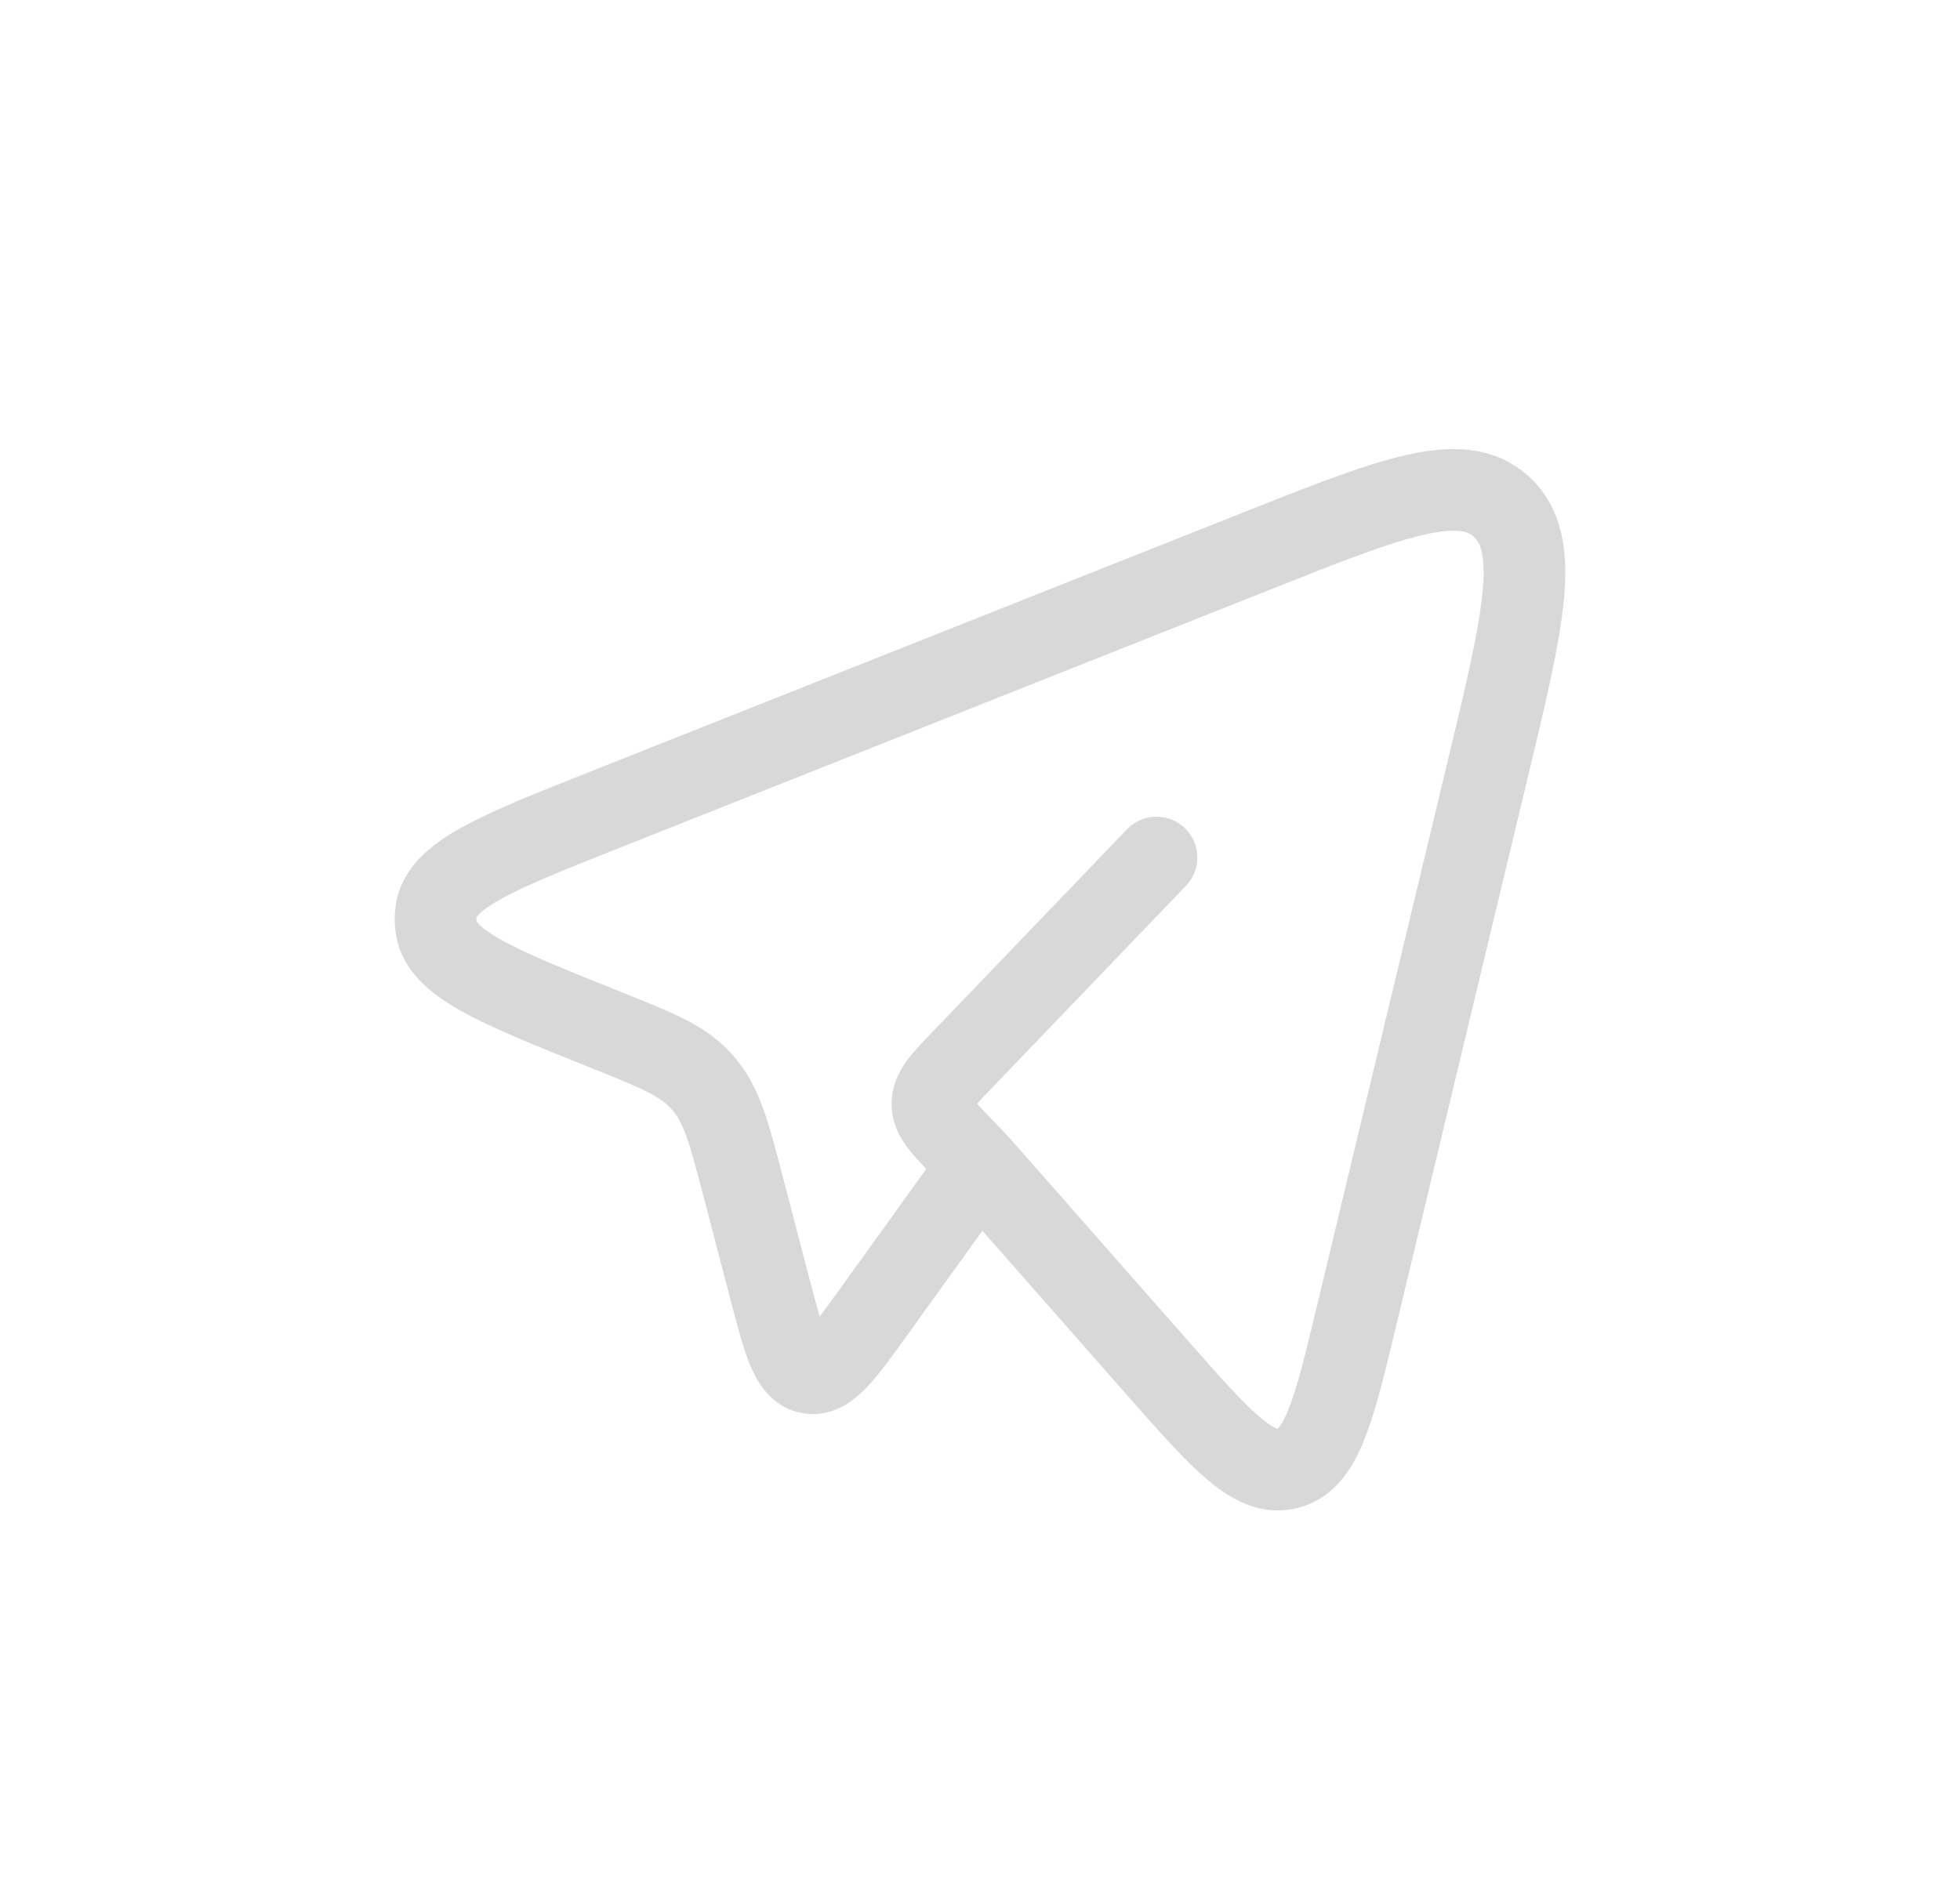 <svg width="24" height="23" viewBox="0 0 24 23" fill="none" xmlns="http://www.w3.org/2000/svg">
<g filter="url(#filter0_d_104_1038)">
<path d="M11.99 10.272L14.151 12.729C14.952 13.639 15.352 14.094 15.771 13.984C16.19 13.873 16.334 13.274 16.621 12.076L18.215 5.431C18.658 3.586 18.879 2.663 18.387 2.208C17.895 1.753 17.043 2.091 15.338 2.769L7.426 5.91C6.062 6.451 5.38 6.722 5.337 7.187C5.332 7.235 5.332 7.283 5.337 7.33C5.379 7.796 6.06 8.069 7.422 8.615C8.039 8.862 8.348 8.986 8.569 9.223C8.594 9.25 8.618 9.277 8.641 9.306C8.845 9.559 8.932 9.891 9.106 10.556L9.431 11.801C9.601 12.448 9.685 12.771 9.907 12.815C10.129 12.859 10.322 12.591 10.708 12.055L11.99 10.272ZM11.99 10.272L11.779 10.051C11.537 9.8 11.417 9.674 11.417 9.518C11.417 9.362 11.537 9.237 11.779 8.985L14.161 6.503" stroke="#D8D8D8" stroke-linecap="round" stroke-linejoin="round"/>
</g>
<defs>
<filter id="filter0_d_104_1038" x="0" y="0" width="24" height="24" filterUnits="userSpaceOnUse" color-interpolation-filters="sRGB">
<feFlood flood-opacity="0" result="BackgroundImageFix"/>
<feColorMatrix in="SourceAlpha" type="matrix" values="0 0 0 0 0 0 0 0 0 0 0 0 0 0 0 0 0 0 127 0" result="hardAlpha"/>
<feOffset dy="4"/>
<feGaussianBlur stdDeviation="2"/>
<feComposite in2="hardAlpha" operator="out"/>
<feColorMatrix type="matrix" values="0 0 0 0 0 0 0 0 0 0 0 0 0 0 0 0 0 0 0.25 0"/>
<feBlend mode="normal" in2="BackgroundImageFix" result="effect1_dropShadow_104_1038"/>
<feBlend mode="normal" in="SourceGraphic" in2="effect1_dropShadow_104_1038" result="shape"/>
</filter>
</defs>
</svg>
